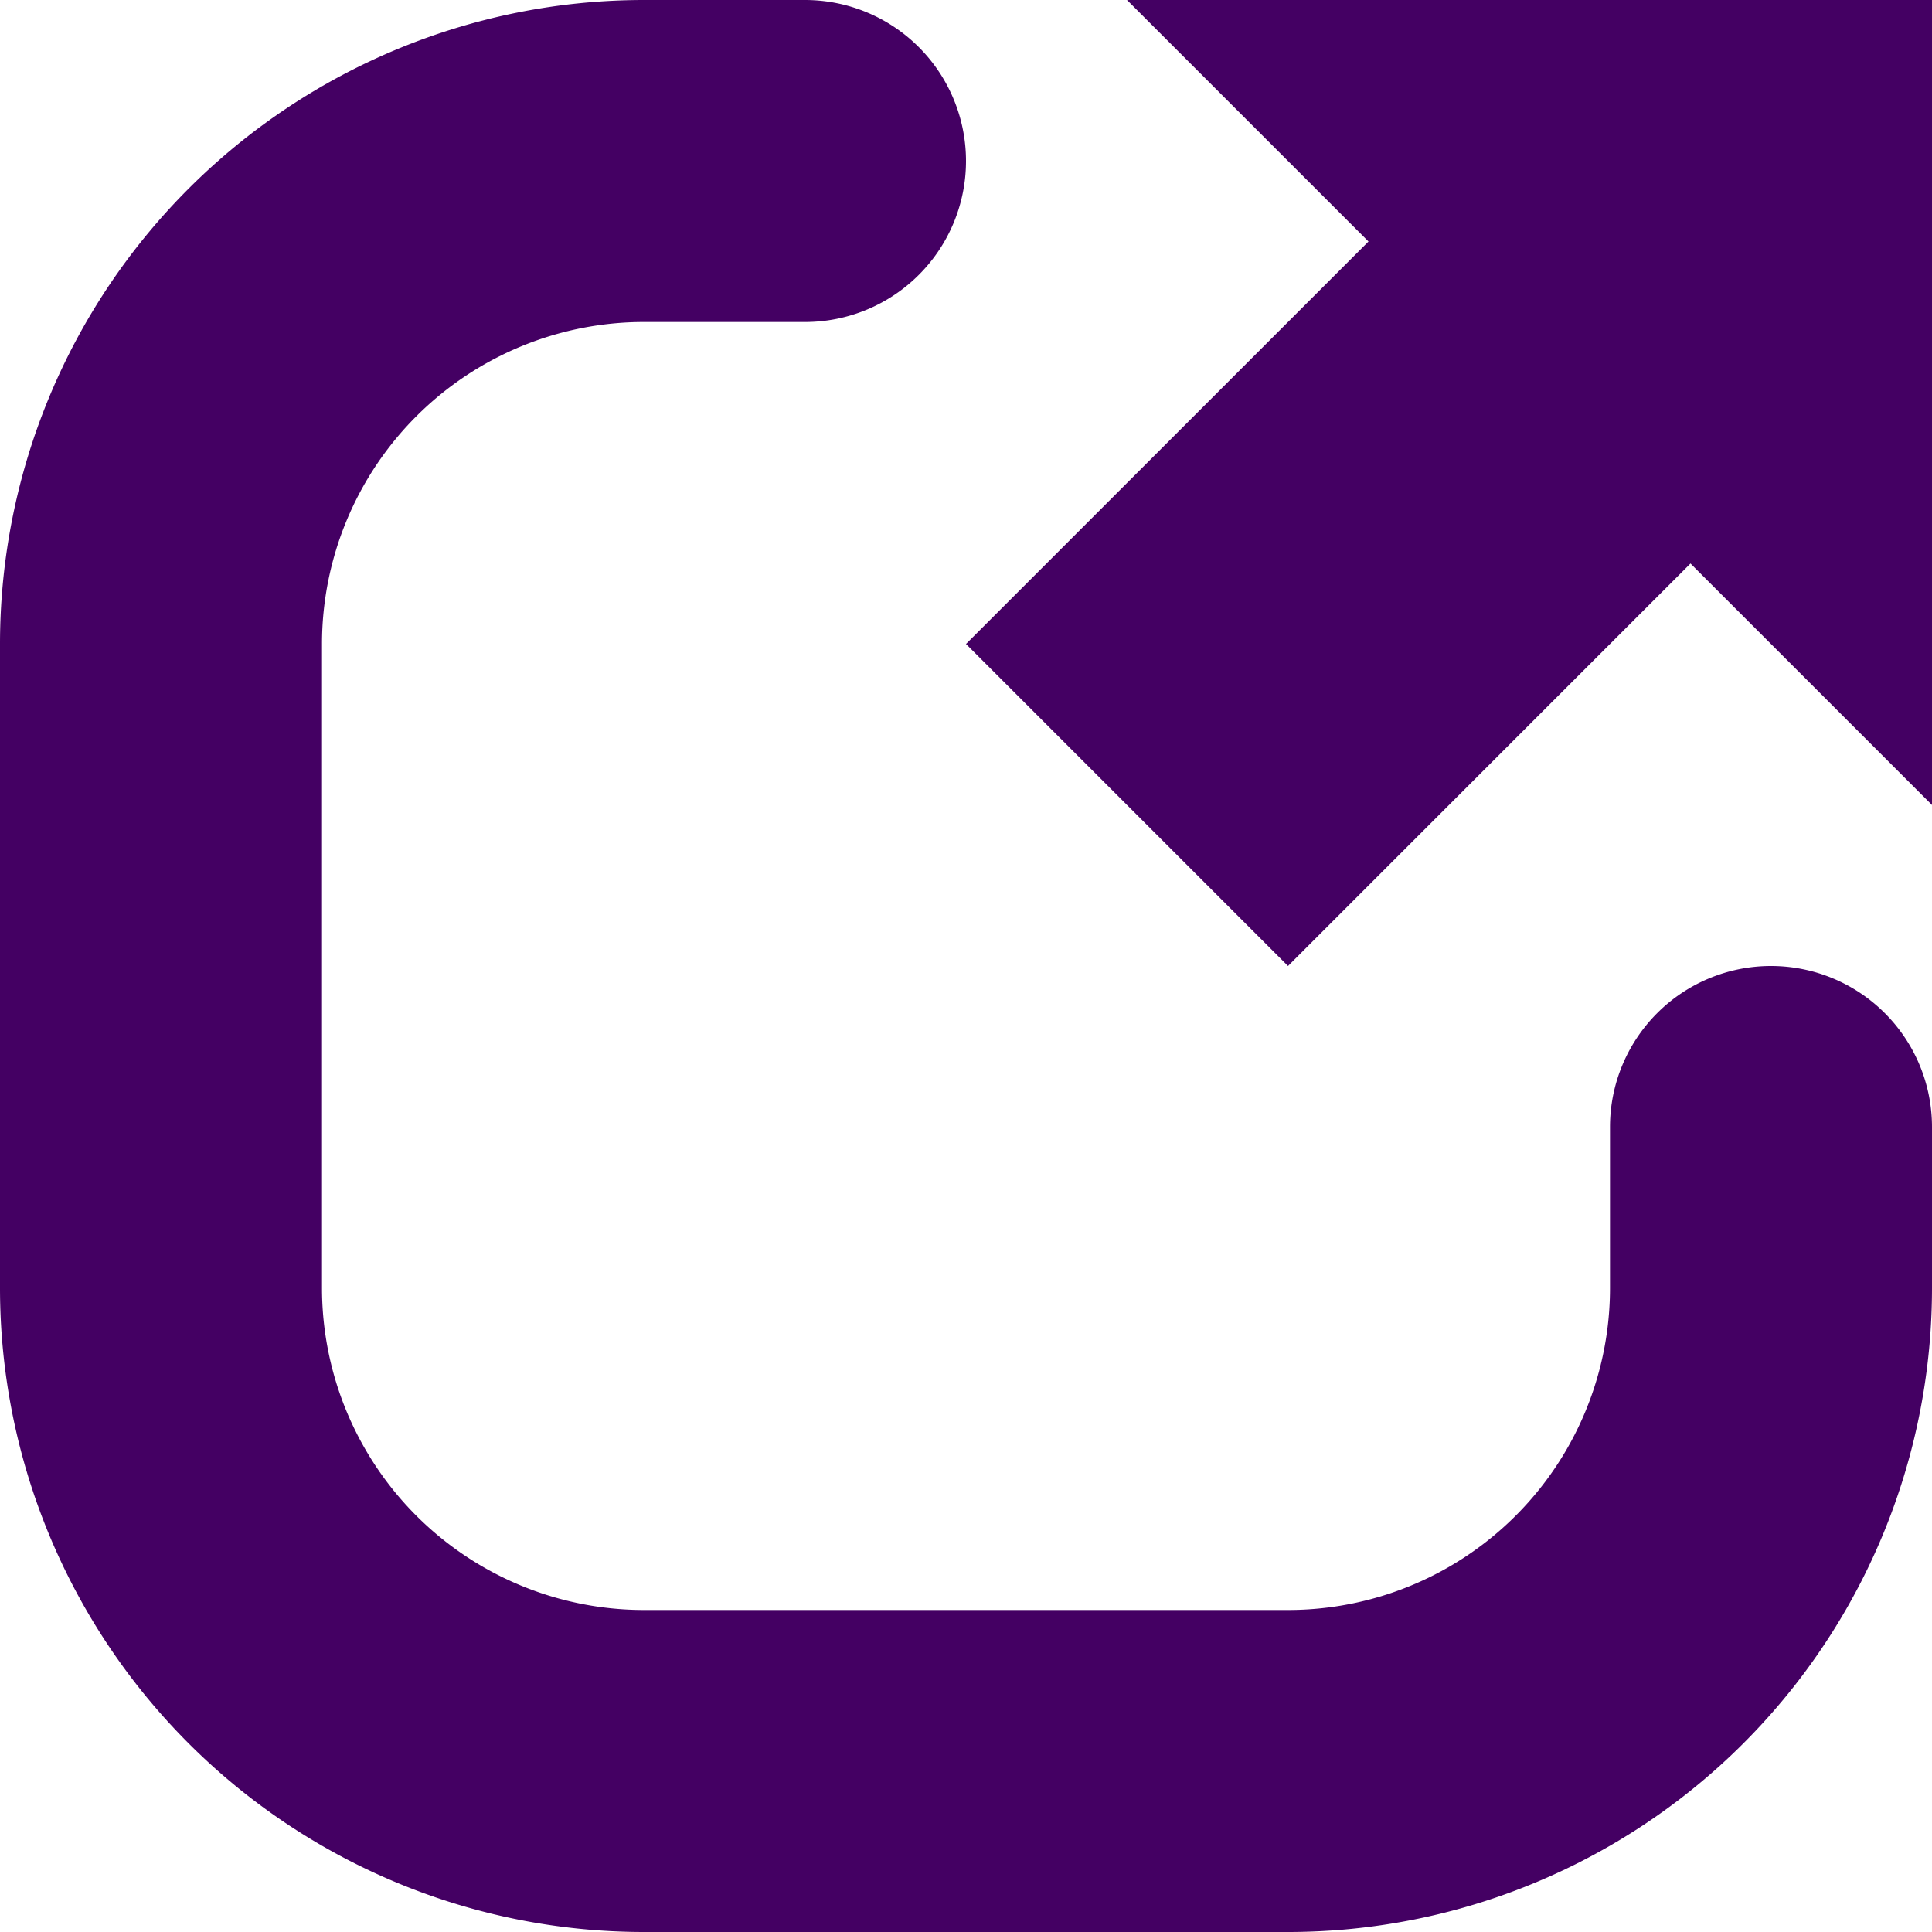 <svg width="12" height="12" viewBox="0 0 12 12" xmlns="http://www.w3.org/2000/svg"><path d="M8 6L6 4l2.5-2.5L7 0h5v5l-1.5-1.5L8 6zm0 6H4a4 4 0 0 1-4-4V4a4 4 0 0 1 4-4h1a1 1 0 1 1 0 2H4a2 2 0 0 0-2 2v4a2 2 0 0 0 2 2h4a2 2 0 0 0 2-2V7a1 1 0 1 1 2 0v1a4 4 0 0 1-4 4z" fill="#440063" fill-rule="evenodd"/></svg>
